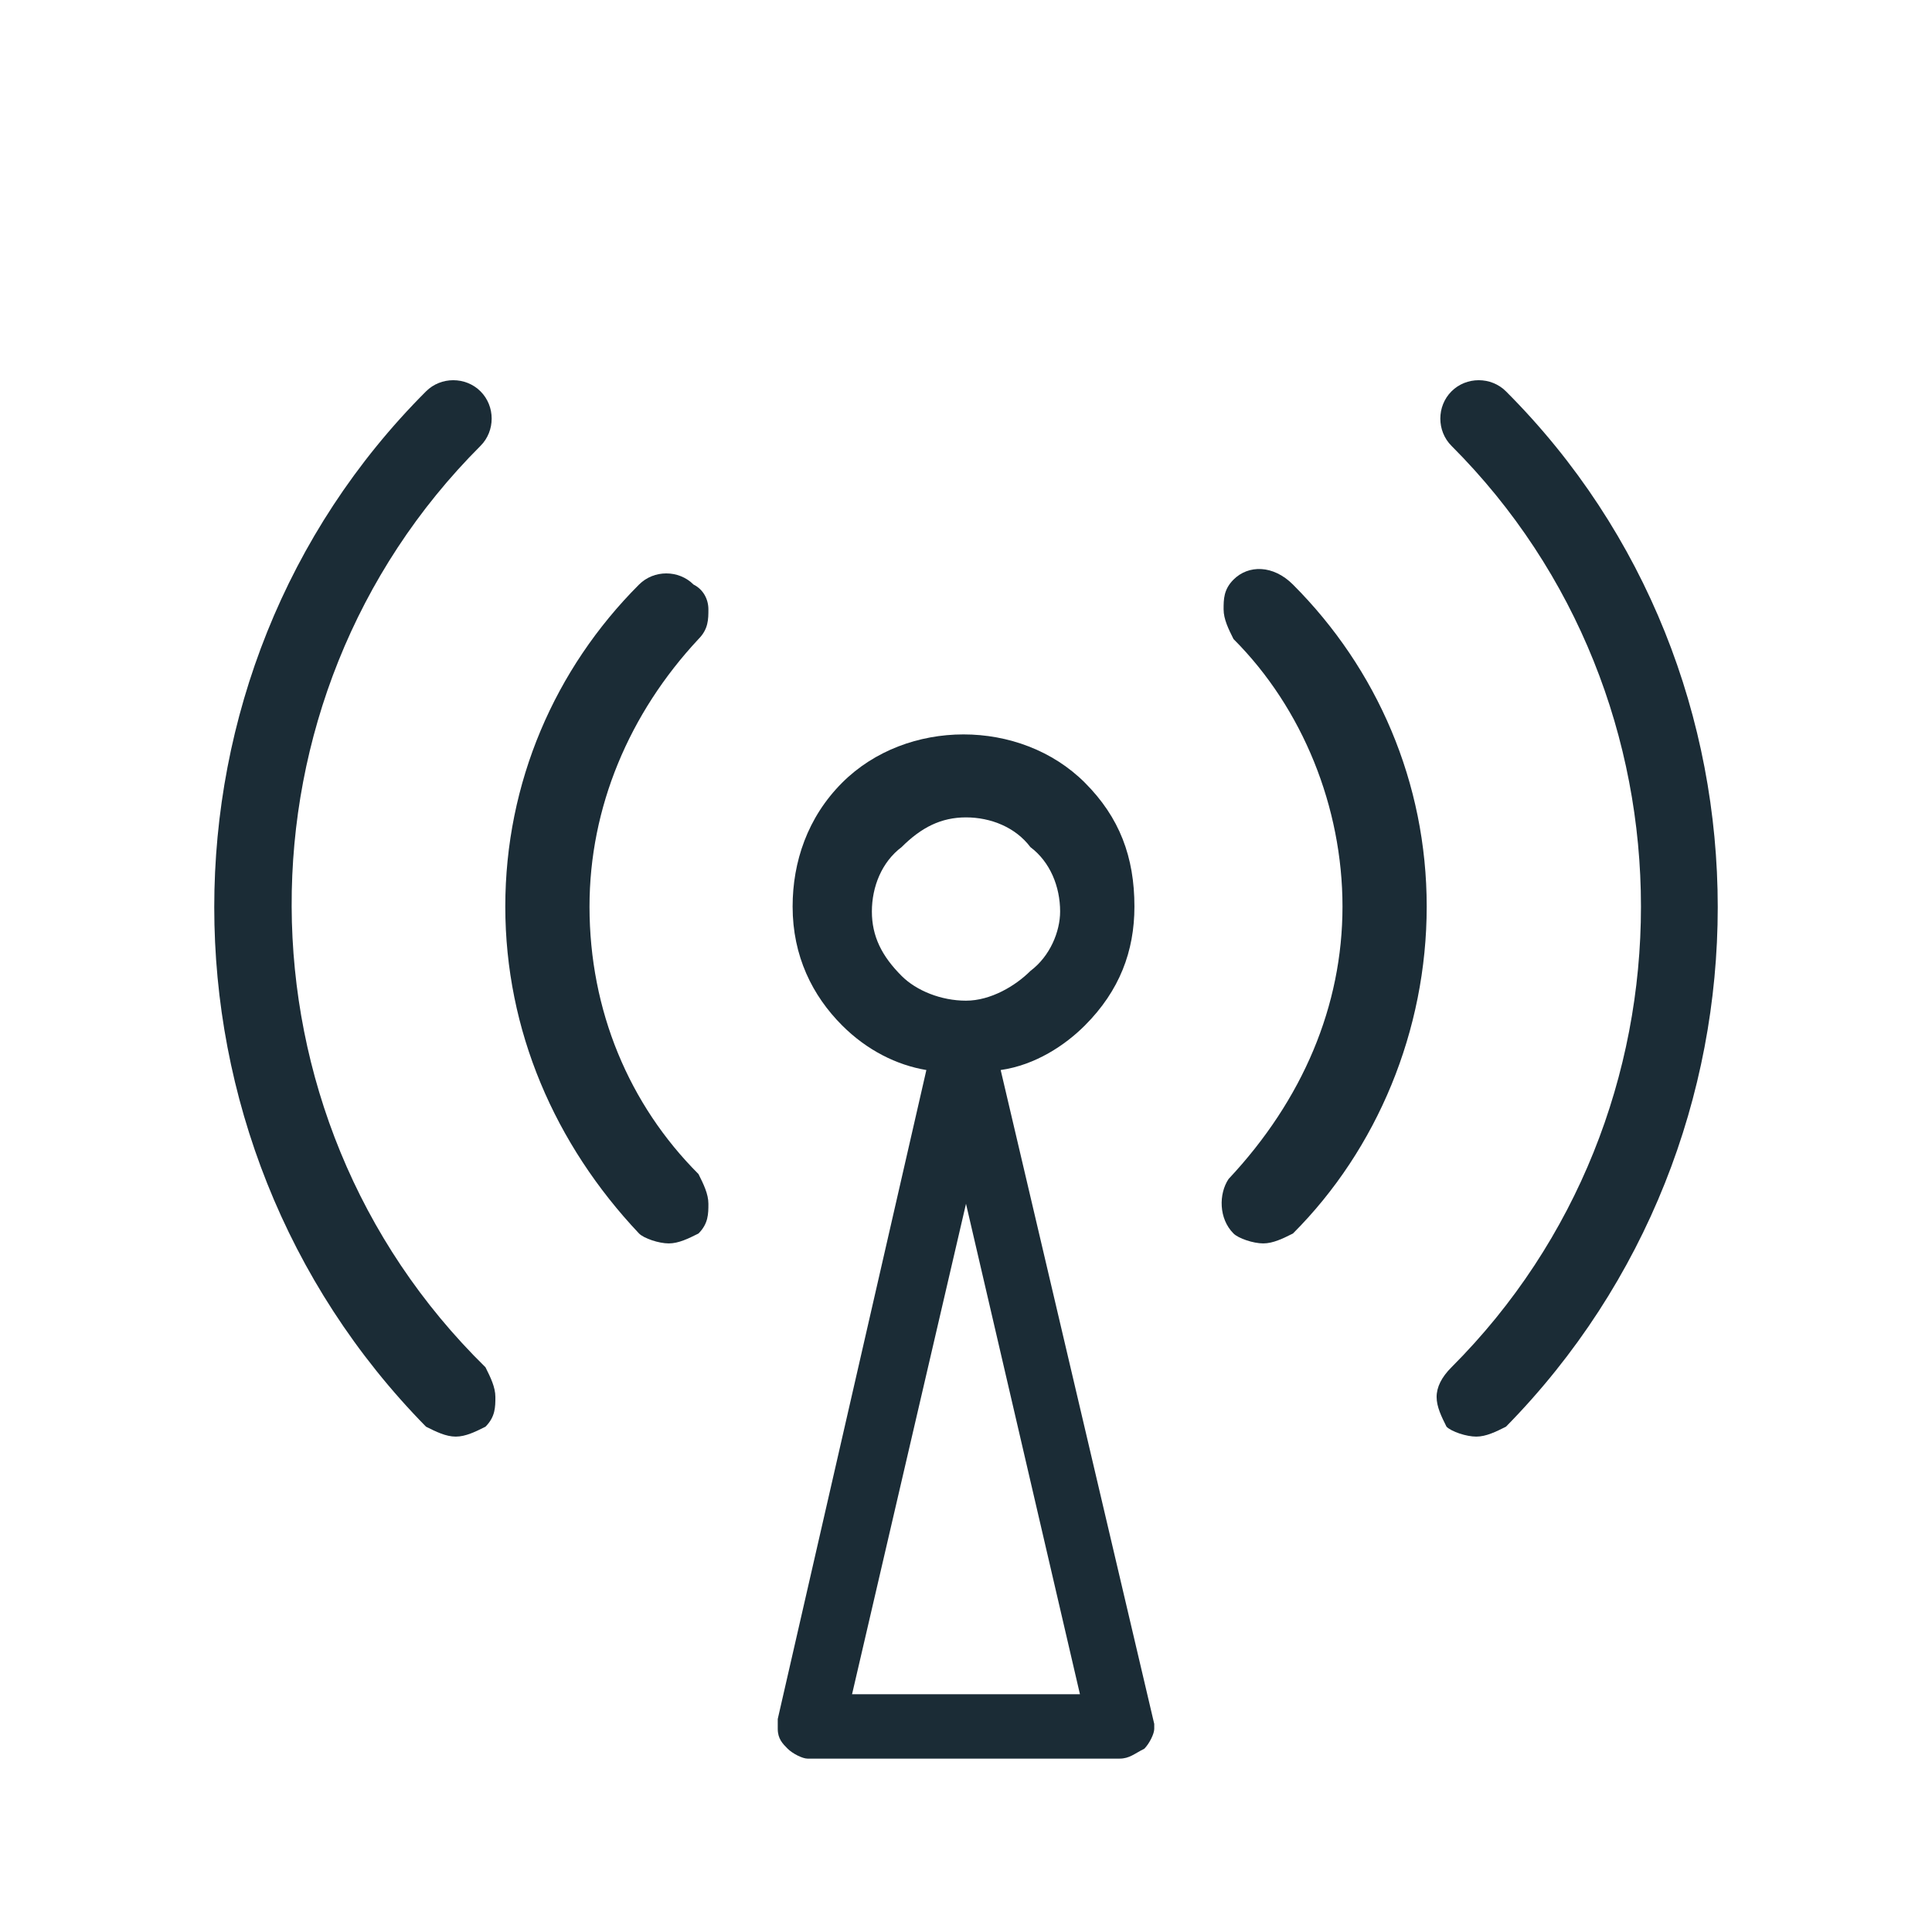 <?xml version="1.0" encoding="utf-8"?>
<!-- Generator: Adobe Illustrator 21.1.0, SVG Export Plug-In . SVG Version: 6.00 Build 0)  -->
<svg version="1.1" id="Layer_1" xmlns="http://www.w3.org/2000/svg" xmlns:xlink="http://www.w3.org/1999/xlink" x="0px" y="0px"
	 viewBox="0 0 39 39" style="enable-background:new 0 0 39 39;" xml:space="preserve">
<style type="text/css">
	.st0{display:none;}
	.st1{display:inline;fill:#FFF7F5;}
	.st2{fill:#1B2C36;}
</style>
<g class="st0">
	<path class="st1" d="M22.7,16.8V7.2h-12l-4.6,3.5v19h11c0.1,0,0.2,0,0.3,0.1c-0.2,0.3-0.3,0.7-0.5,1.1H5.5c-0.3,0-0.6-0.3-0.6-0.6
		V10.4c0-0.2,0.1-0.4,0.2-0.5l5-3.8c0.2,0,0.3-0.1,0.4-0.1h12.7c0.3,0,0.6,0.3,0.6,0.6v9.8c-0.4,0.1-0.8,0.3-1.2,0.6
		C22.7,16.9,22.7,16.9,22.7,16.8z M34.1,34.5c0,0.3,0,0.8-0.6,0.8l0,0c-0.5,0-0.6-0.5-0.6-0.9c0.1-5.3-3.2-7.1-4.6-7.6
		c0,0-0.1,0-0.1-0.1c-0.7,0.4-1.5,0.7-2.4,0.7s-1.7-0.3-2.4-0.7c-1.5,0.5-4.7,2.3-4.6,7.7c0,0.3-0.1,0.9-0.6,0.9l0,0
		c-0.5,0-0.6-0.5-0.6-0.8c-0.1-5.5,3-7.7,4.8-8.5c-0.9-0.9-1.4-2.2-1.4-3.6c0-2.8,2.2-5.1,4.9-5.1s4.9,2.3,4.9,5.1
		c0,1.4-0.5,2.6-1.4,3.5C31.2,26.7,34.2,29,34.1,34.5z M25.8,26.2c2,0,3.7-1.7,3.7-3.9s-1.6-3.9-3.7-3.9s-3.7,1.7-3.7,3.9
		S23.8,26.2,25.8,26.2z M19.9,14.5c0-0.3-0.3-0.6-0.6-0.6H9.1c-0.3,0-0.6,0.3-0.6,0.6s0.3,0.6,0.6,0.6h10.2
		C19.7,15.1,19.9,14.8,19.9,14.5z M19.9,18.9c0-0.3-0.3-0.6-0.6-0.6H9.1c-0.3,0-0.6,0.3-0.6,0.6s0.3,0.6,0.6,0.6h10.2
		C19.7,19.5,19.9,19.2,19.9,18.9z M19.9,23.4c0-0.3-0.3-0.6-0.6-0.6H9.1c-0.3,0-0.6,0.3-0.6,0.6S8.8,24,9.1,24h10.2
		C19.7,24,19.9,23.7,19.9,23.4z"/>
</g>
<g>
	<path class="st2" d="M14.3,12.3c0-0.2-0.1-0.4-0.3-0.5c-0.3-0.3-0.8-0.3-1.1,0c-1.7,1.7-2.7,4-2.7,6.5c0,2.5,1,4.8,2.7,6.6
		c0.1,0.1,0.4,0.2,0.6,0.2c0.2,0,0.4-0.1,0.6-0.2c0.2-0.2,0.2-0.4,0.2-0.6s-0.1-0.4-0.2-0.6c-1.4-1.4-2.2-3.3-2.2-5.4
		c0-2,0.8-3.9,2.2-5.4C14.3,12.7,14.3,12.5,14.3,12.3z M13.8,24.6L13.8,24.6L13.8,24.6L13.8,24.6z"/>
	<path class="st2" d="M24.9,11.7c-0.2,0.2-0.2,0.4-0.2,0.6c0,0.2,0.1,0.4,0.2,0.6c1.4,1.4,2.2,3.4,2.2,5.4c0,2-0.8,3.9-2.3,5.5
		c-0.2,0.3-0.2,0.8,0.1,1.1l0,0c0.1,0.1,0.4,0.2,0.6,0.2s0.4-0.1,0.6-0.2c1.7-1.7,2.7-4.1,2.7-6.6c0-2.5-1-4.8-2.7-6.5
		C25.7,11.4,25.2,11.4,24.9,11.7z"/>
	<path class="st2" d="M9.7,9c0.3-0.3,0.3-0.8,0-1.1c-0.3-0.3-0.8-0.3-1.1,0c-5.7,5.7-5.7,15.1,0,20.9l0,0C8.8,28.9,9,29,9.2,29
		s0.4-0.1,0.6-0.2c0.2-0.2,0.2-0.4,0.2-0.6s-0.1-0.4-0.2-0.6C4.6,22.5,4.6,14.1,9.7,9z"/>
	<path class="st2" d="M30.4,7.9c-0.3-0.3-0.8-0.3-1.1,0c-0.3,0.3-0.3,0.8,0,1.1c5.1,5.1,5.1,13.5,0,18.6C29.1,27.8,29,28,29,28.2
		s0.1,0.4,0.2,0.6c0.1,0.1,0.4,0.2,0.6,0.2s0.4-0.1,0.6-0.2C36.1,23,36.1,13.6,30.4,7.9z M30.1,28.5C30.1,28.5,30.1,28.5,30.1,28.5
		L30.1,28.5L30.1,28.5z"/>
	<path class="st2" d="M20.2,21.6c0.7-0.1,1.3-0.5,1.7-0.9c0.7-0.7,1-1.5,1-2.4c0-1-0.3-1.8-1-2.5c-1.3-1.3-3.6-1.3-4.9,0
		c-0.7,0.7-1,1.6-1,2.5c0,1,0.4,1.8,1,2.4c0.5,0.5,1.1,0.8,1.7,0.9l-3,13.1c0,0,0,0.1,0,0.1v0c0,0,0,0,0,0c0,0,0,0,0,0.1
		c0,0.2,0.1,0.3,0.2,0.4c0,0,0,0,0,0c0,0,0,0,0,0c0,0,0,0,0,0c0,0,0,0,0,0s0,0,0,0c0.1,0.1,0.3,0.2,0.4,0.2c0,0,0,0,0,0s0,0,0,0
		s0,0,0,0c0,0,0,0,0,0h6.3c0,0,0,0,0,0c0,0,0,0,0,0s0,0,0,0s0,0,0,0c0.2,0,0.3-0.1,0.5-0.2c0,0,0,0,0,0c0,0,0,0,0,0l0,0l0,0
		c0,0,0,0,0,0c0.1-0.1,0.2-0.3,0.2-0.4c0,0,0,0,0,0v0c0,0,0,0,0,0c0,0,0-0.1,0-0.1L20.2,21.6z M20.8,19.6c-0.3,0.3-0.8,0.6-1.3,0.6
		c-0.5,0-1-0.2-1.3-0.5c-0.4-0.4-0.6-0.8-0.6-1.3c0-0.5,0.2-1,0.6-1.3c0.4-0.4,0.8-0.6,1.3-0.6c0.5,0,1,0.2,1.3,0.6
		c0.4,0.3,0.6,0.8,0.6,1.3C21.4,18.8,21.2,19.3,20.8,19.6z M17.2,34.2l2.3-9.9l2.3,9.9H17.2z"/>
</g>
</svg>
